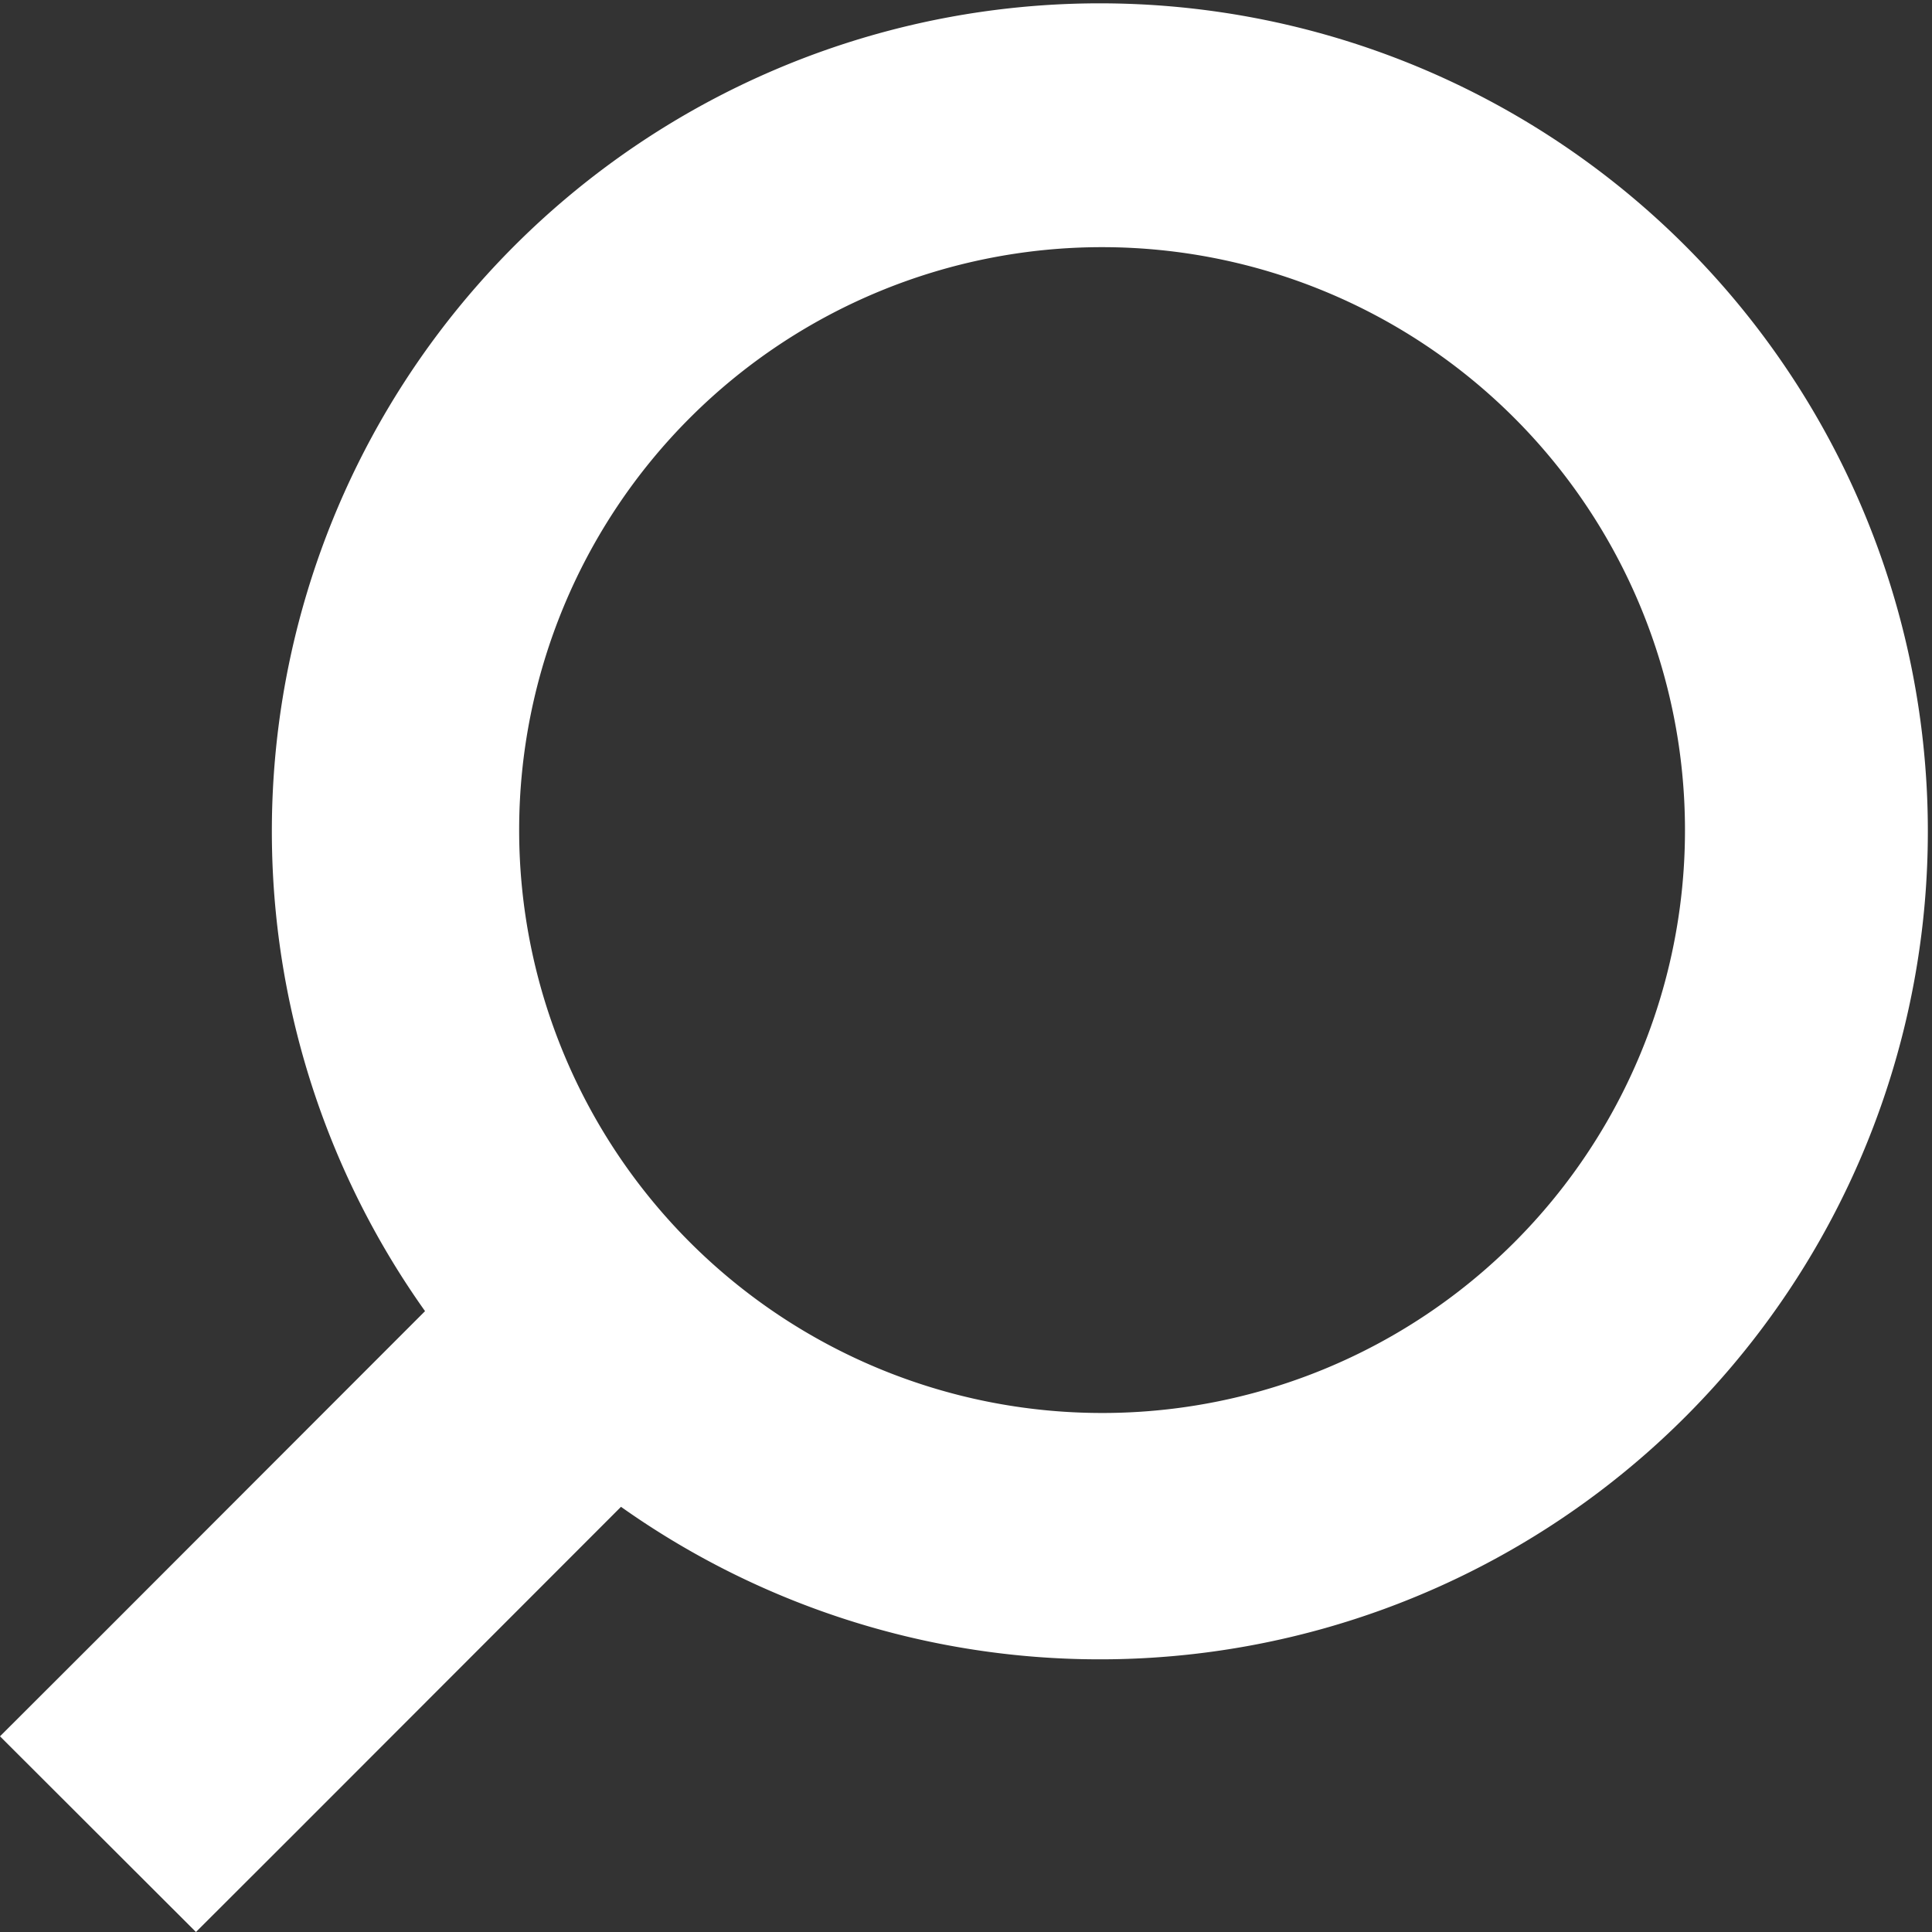 <svg xmlns="http://www.w3.org/2000/svg" width="14" height="14" viewBox="0 0 14 14">
  <rect x="0" y="0" width="14" height="14" fill="#333333" stroke="none"/>
<defs>
    <style>
      .cls-1 {
        fill: #fff;
        fill-rule: evenodd;
      }
    </style>
  </defs>
  <path id="icon-search" class="cls-1" d="M2600.5,559.919a6,6,0,1,0-1.42-1.418l-2.37,2.372-0.71.709,1.42,1.418,0.71-.709Zm3.48-.68a4.224,4.224,0,1,1,4.23-4.223A4.222,4.222,0,0,1,2603.98,559.239Z" transform="translate(-2596 -549)"/>
</svg>
